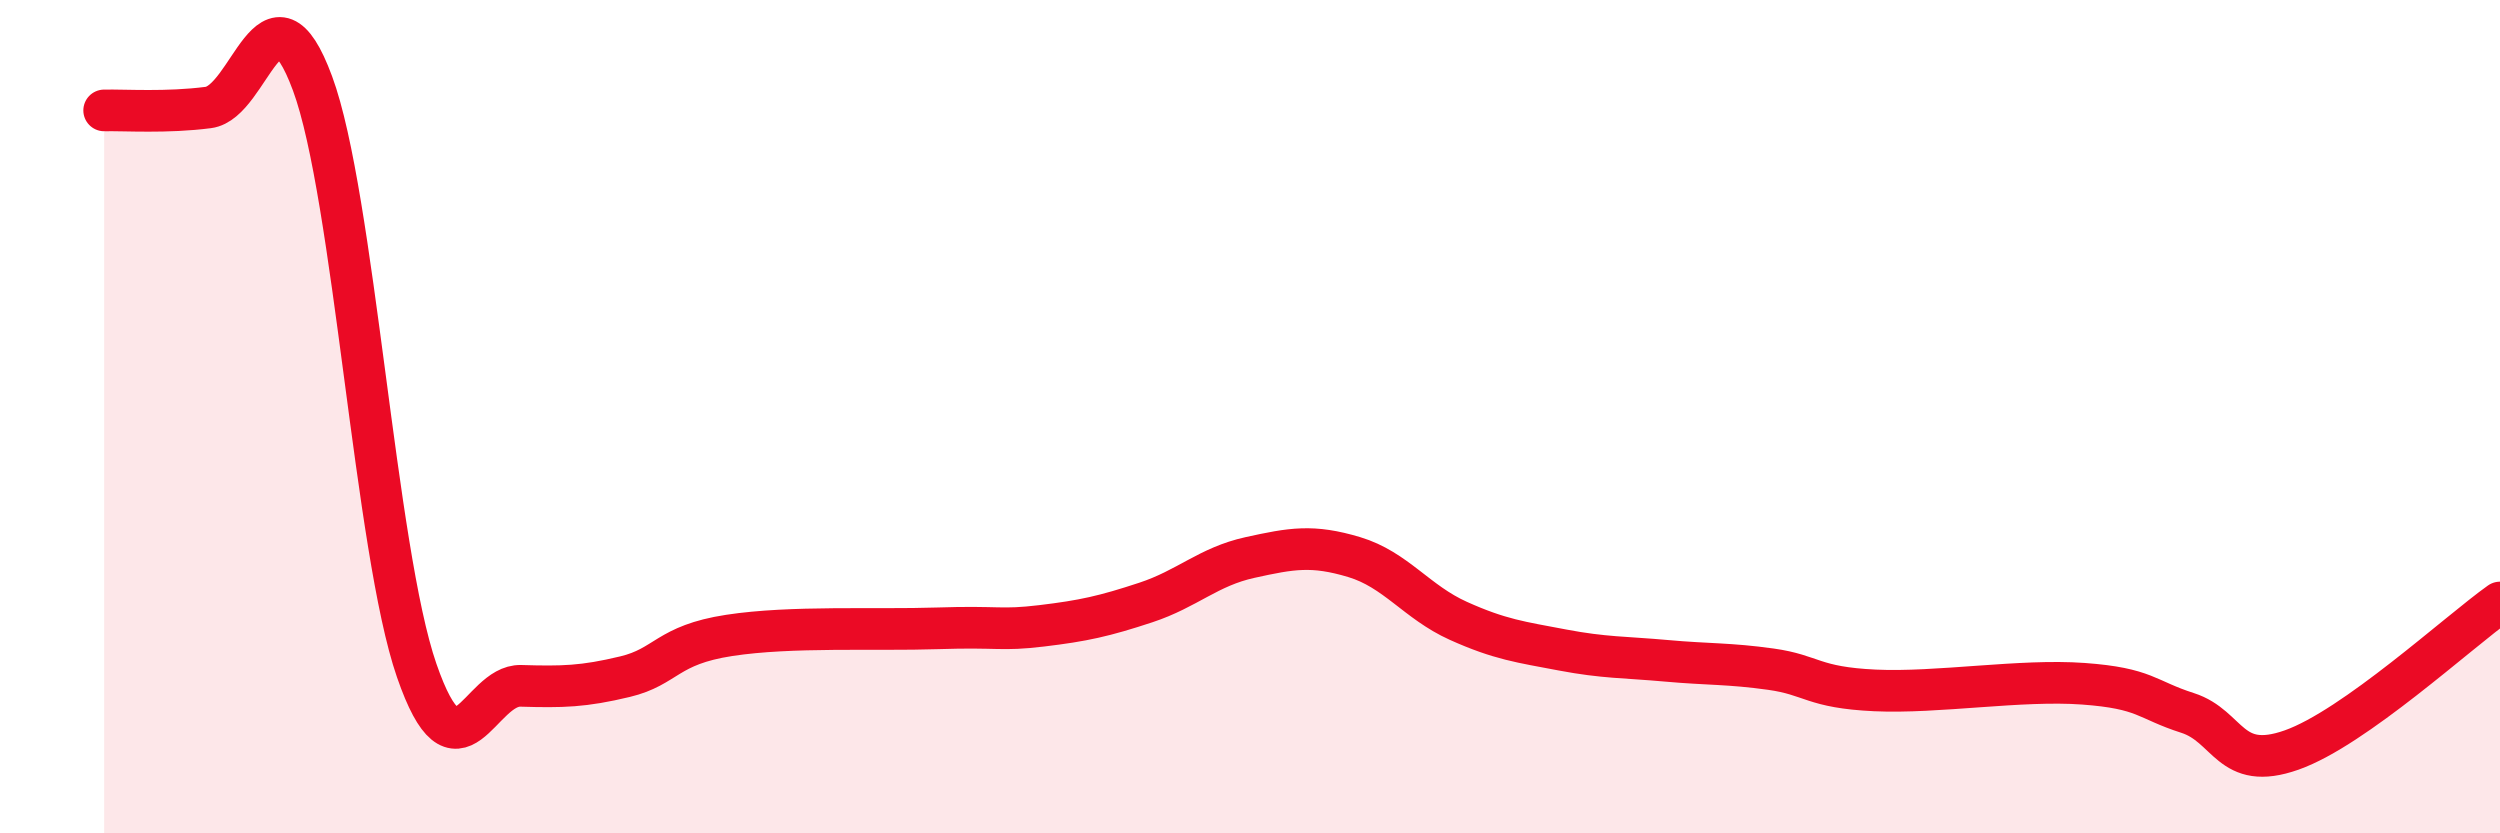 
    <svg width="60" height="20" viewBox="0 0 60 20" xmlns="http://www.w3.org/2000/svg">
      <path
        d="M 2.5,2.65 C 3,2.64 4,2.71 5,2.58 C 6,2.45 6.5,-0.7 7.5,2 C 8.5,4.7 9,13.2 10,16.09 C 11,18.98 11.5,16.43 12.5,16.46 C 13.5,16.49 14,16.48 15,16.24 C 16,16 16,15.48 17.5,15.25 C 19,15.02 21,15.13 22.5,15.08 C 24,15.03 24,15.14 25,15.02 C 26,14.9 26.5,14.79 27.5,14.46 C 28.5,14.13 29,13.6 30,13.38 C 31,13.16 31.5,13.07 32.5,13.37 C 33.5,13.67 34,14.45 35,14.9 C 36,15.35 36.5,15.41 37.5,15.6 C 38.5,15.79 39,15.77 40,15.86 C 41,15.95 41.5,15.92 42.5,16.06 C 43.5,16.2 43.5,16.5 45,16.57 C 46.5,16.64 48.5,16.3 50,16.41 C 51.5,16.52 51.5,16.79 52.5,17.11 C 53.5,17.43 53.5,18.53 55,18 C 56.5,17.47 59,15.17 60,14.46L60 20L2.5 20Z"
        fill="#EB0A25"
        opacity="0.1"
        stroke-linecap="round"
        stroke-linejoin="round"
      />
      <path
        d="M 2.5,2.65 C 3,2.64 4,2.71 5,2.58 C 6,2.45 6.5,-0.7 7.5,2 C 8.5,4.7 9,13.2 10,16.09 C 11,18.98 11.5,16.43 12.5,16.46 C 13.5,16.49 14,16.48 15,16.24 C 16,16 16,15.48 17.5,15.25 C 19,15.02 21,15.13 22.5,15.08 C 24,15.03 24,15.14 25,15.02 C 26,14.9 26.5,14.79 27.5,14.46 C 28.5,14.13 29,13.6 30,13.38 C 31,13.16 31.5,13.07 32.5,13.37 C 33.5,13.67 34,14.45 35,14.9 C 36,15.35 36.5,15.41 37.5,15.6 C 38.5,15.79 39,15.77 40,15.86 C 41,15.95 41.5,15.92 42.5,16.06 C 43.5,16.2 43.5,16.5 45,16.57 C 46.5,16.64 48.5,16.3 50,16.41 C 51.5,16.52 51.5,16.79 52.5,17.11 C 53.5,17.43 53.5,18.53 55,18 C 56.5,17.47 59,15.17 60,14.46"
        stroke="#EB0A25"
        stroke-width="1"
        fill="none"
        stroke-linecap="round"
        stroke-linejoin="round"
      />
    </svg>
  
